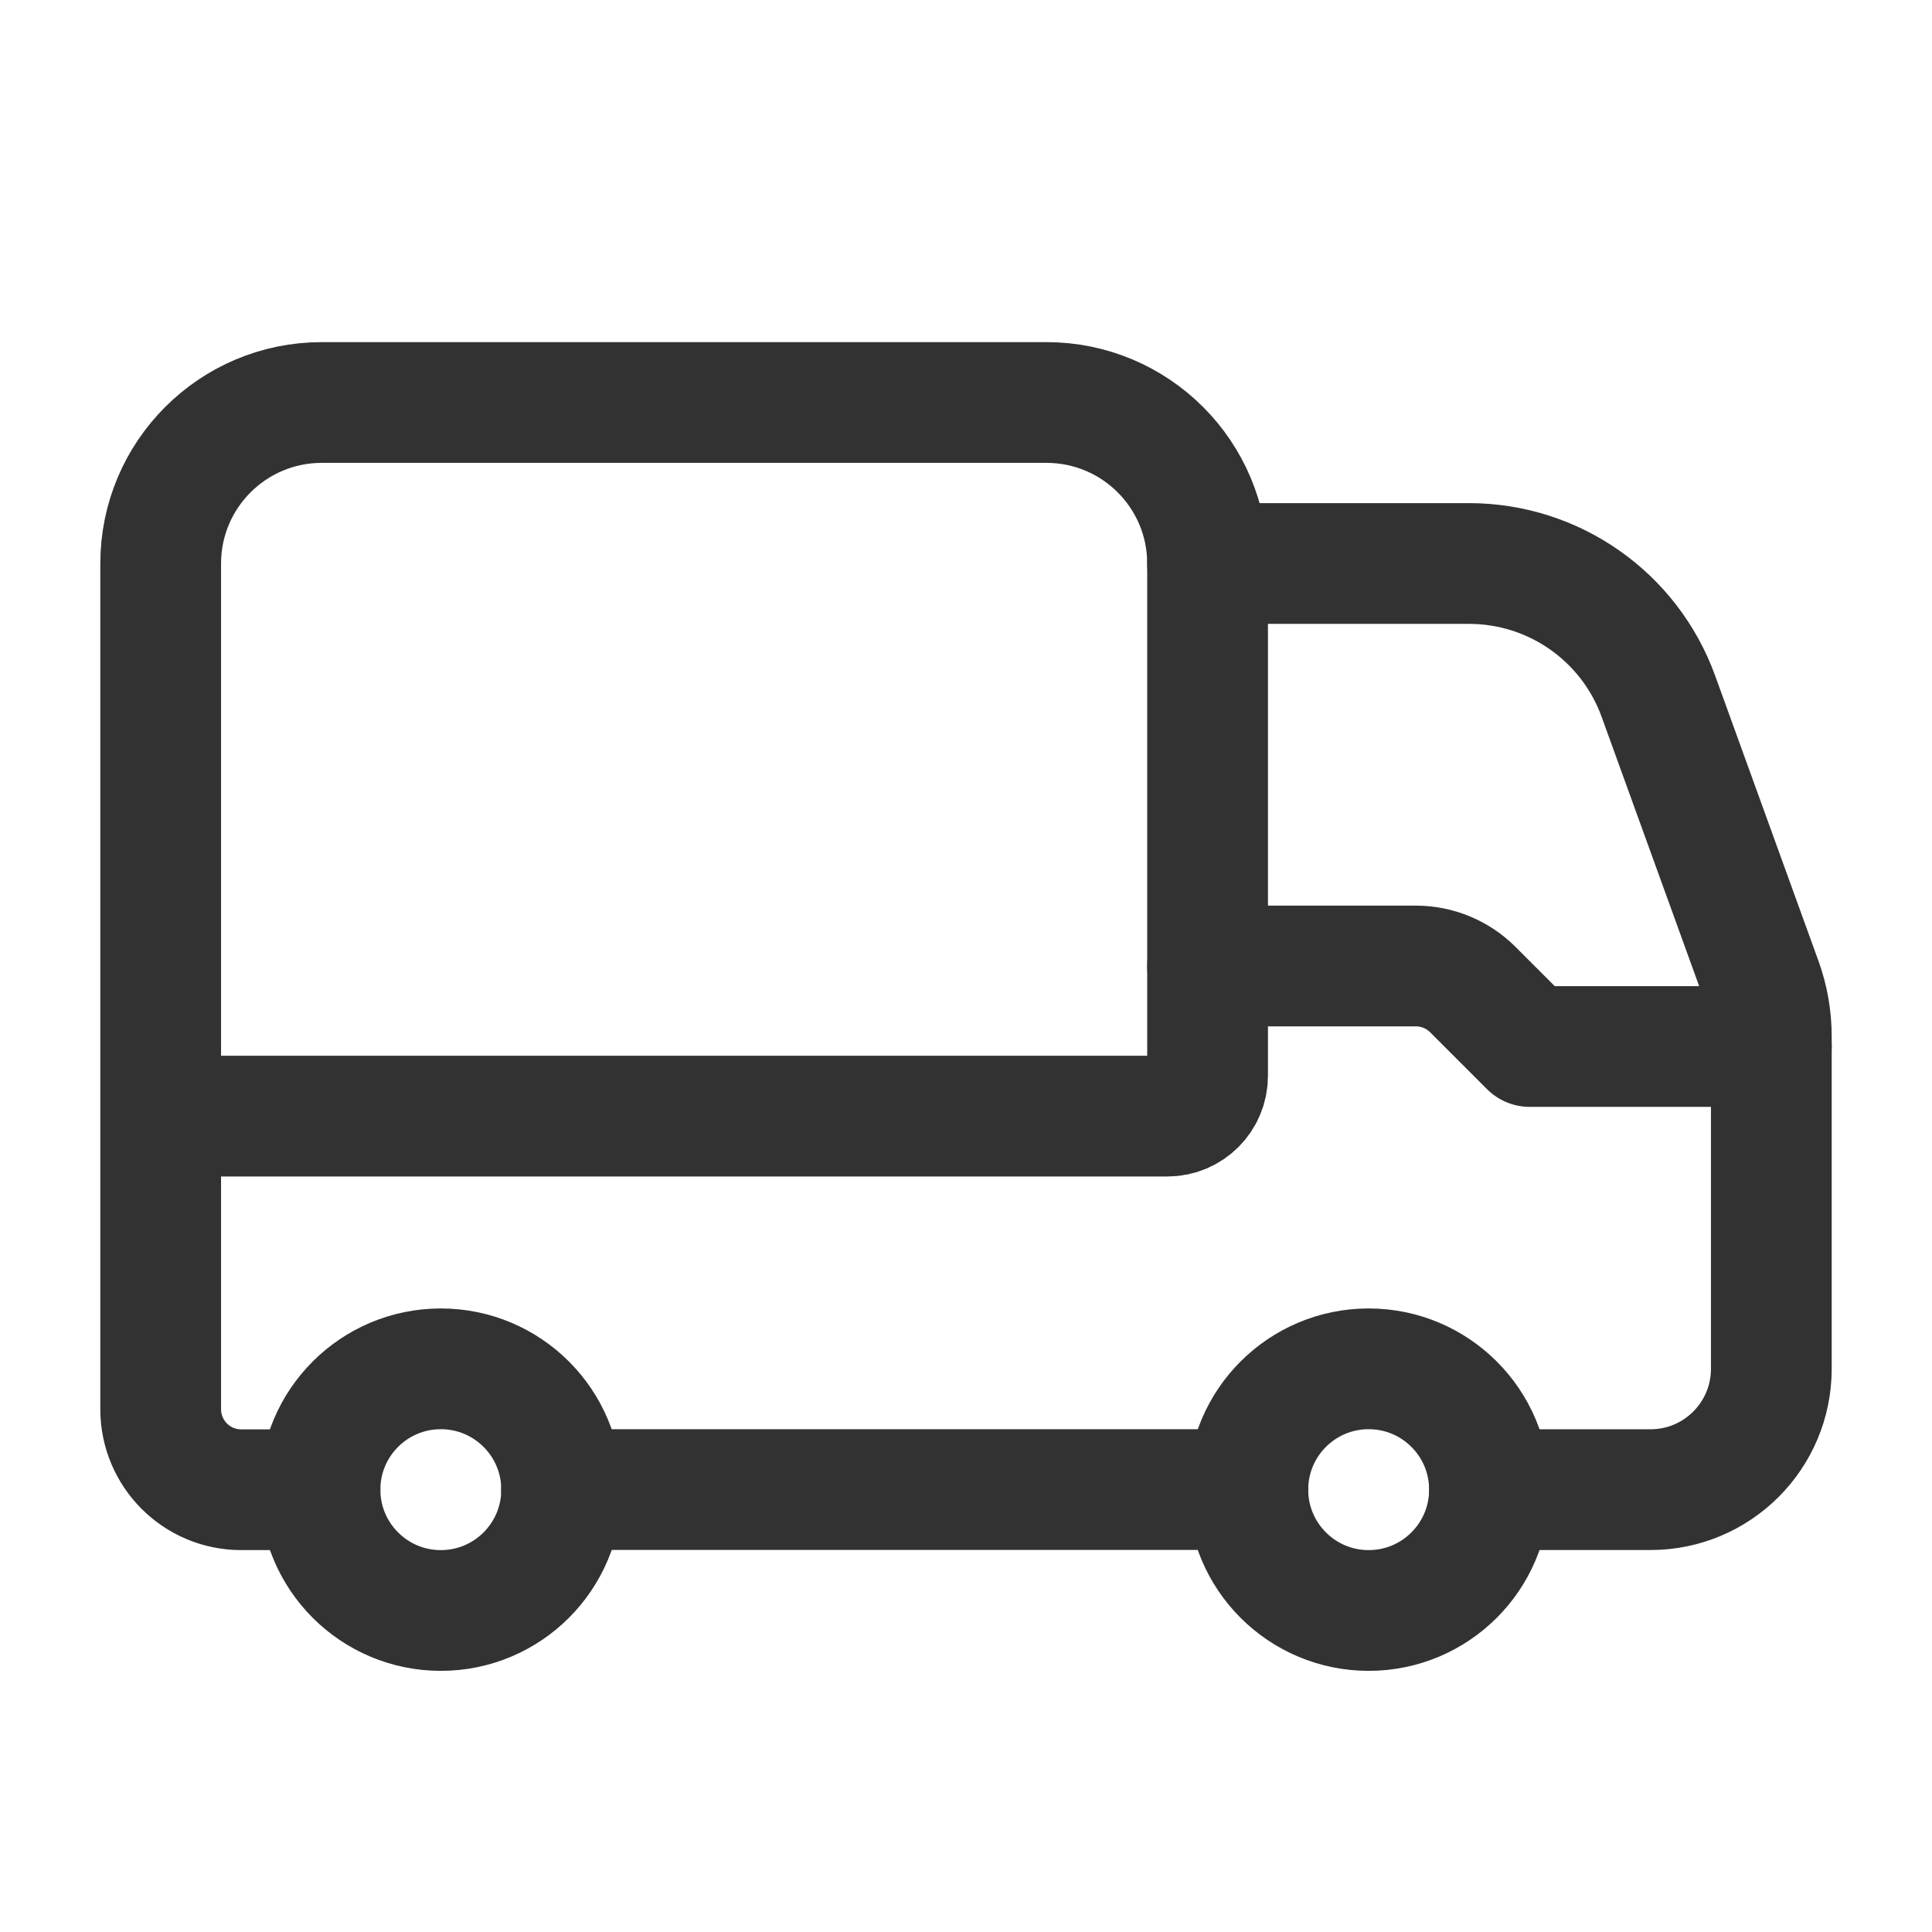 <svg width="24" height="24" viewBox="0 0 24 24" fill="none" xmlns="http://www.w3.org/2000/svg">
<path d="M6.976 18.504H15.502" stroke="#323232" stroke-width="1.5" stroke-linecap="round" stroke-linejoin="round"/>
<circle cx="17.002" cy="18.505" r="1.501" stroke="#323232" stroke-width="1.5" stroke-linecap="round" stroke-linejoin="round"/>
<circle cx="5.476" cy="18.505" r="1.501" stroke="#323232" stroke-width="1.5" stroke-linecap="round" stroke-linejoin="round"/>
<path d="M1.996 13.865H14.501C14.777 13.865 15.001 13.641 15.001 13.364V7.001C15.001 5.896 14.105 5 13 5H3.997C2.892 5 1.996 5.896 1.996 7.001V17.505C1.996 18.058 2.444 18.506 2.996 18.506H3.975" stroke="#323232" stroke-width="1.5" stroke-linecap="round" stroke-linejoin="round"/>
<path d="M15.001 7H18.249C19.302 7 20.242 7.659 20.601 8.649L21.885 12.194C21.964 12.412 22.004 12.643 22.004 12.875V17.004C22.004 17.833 21.332 18.505 20.503 18.505H18.503" stroke="#323232" stroke-width="1.5" stroke-linecap="round" stroke-linejoin="round"/>
<path d="M22.004 13H19.003L18.296 12.293C18.108 12.105 17.853 12 17.588 12H15.001" stroke="#323232" stroke-width="1.5" stroke-linecap="round" stroke-linejoin="round"/>
</svg>
